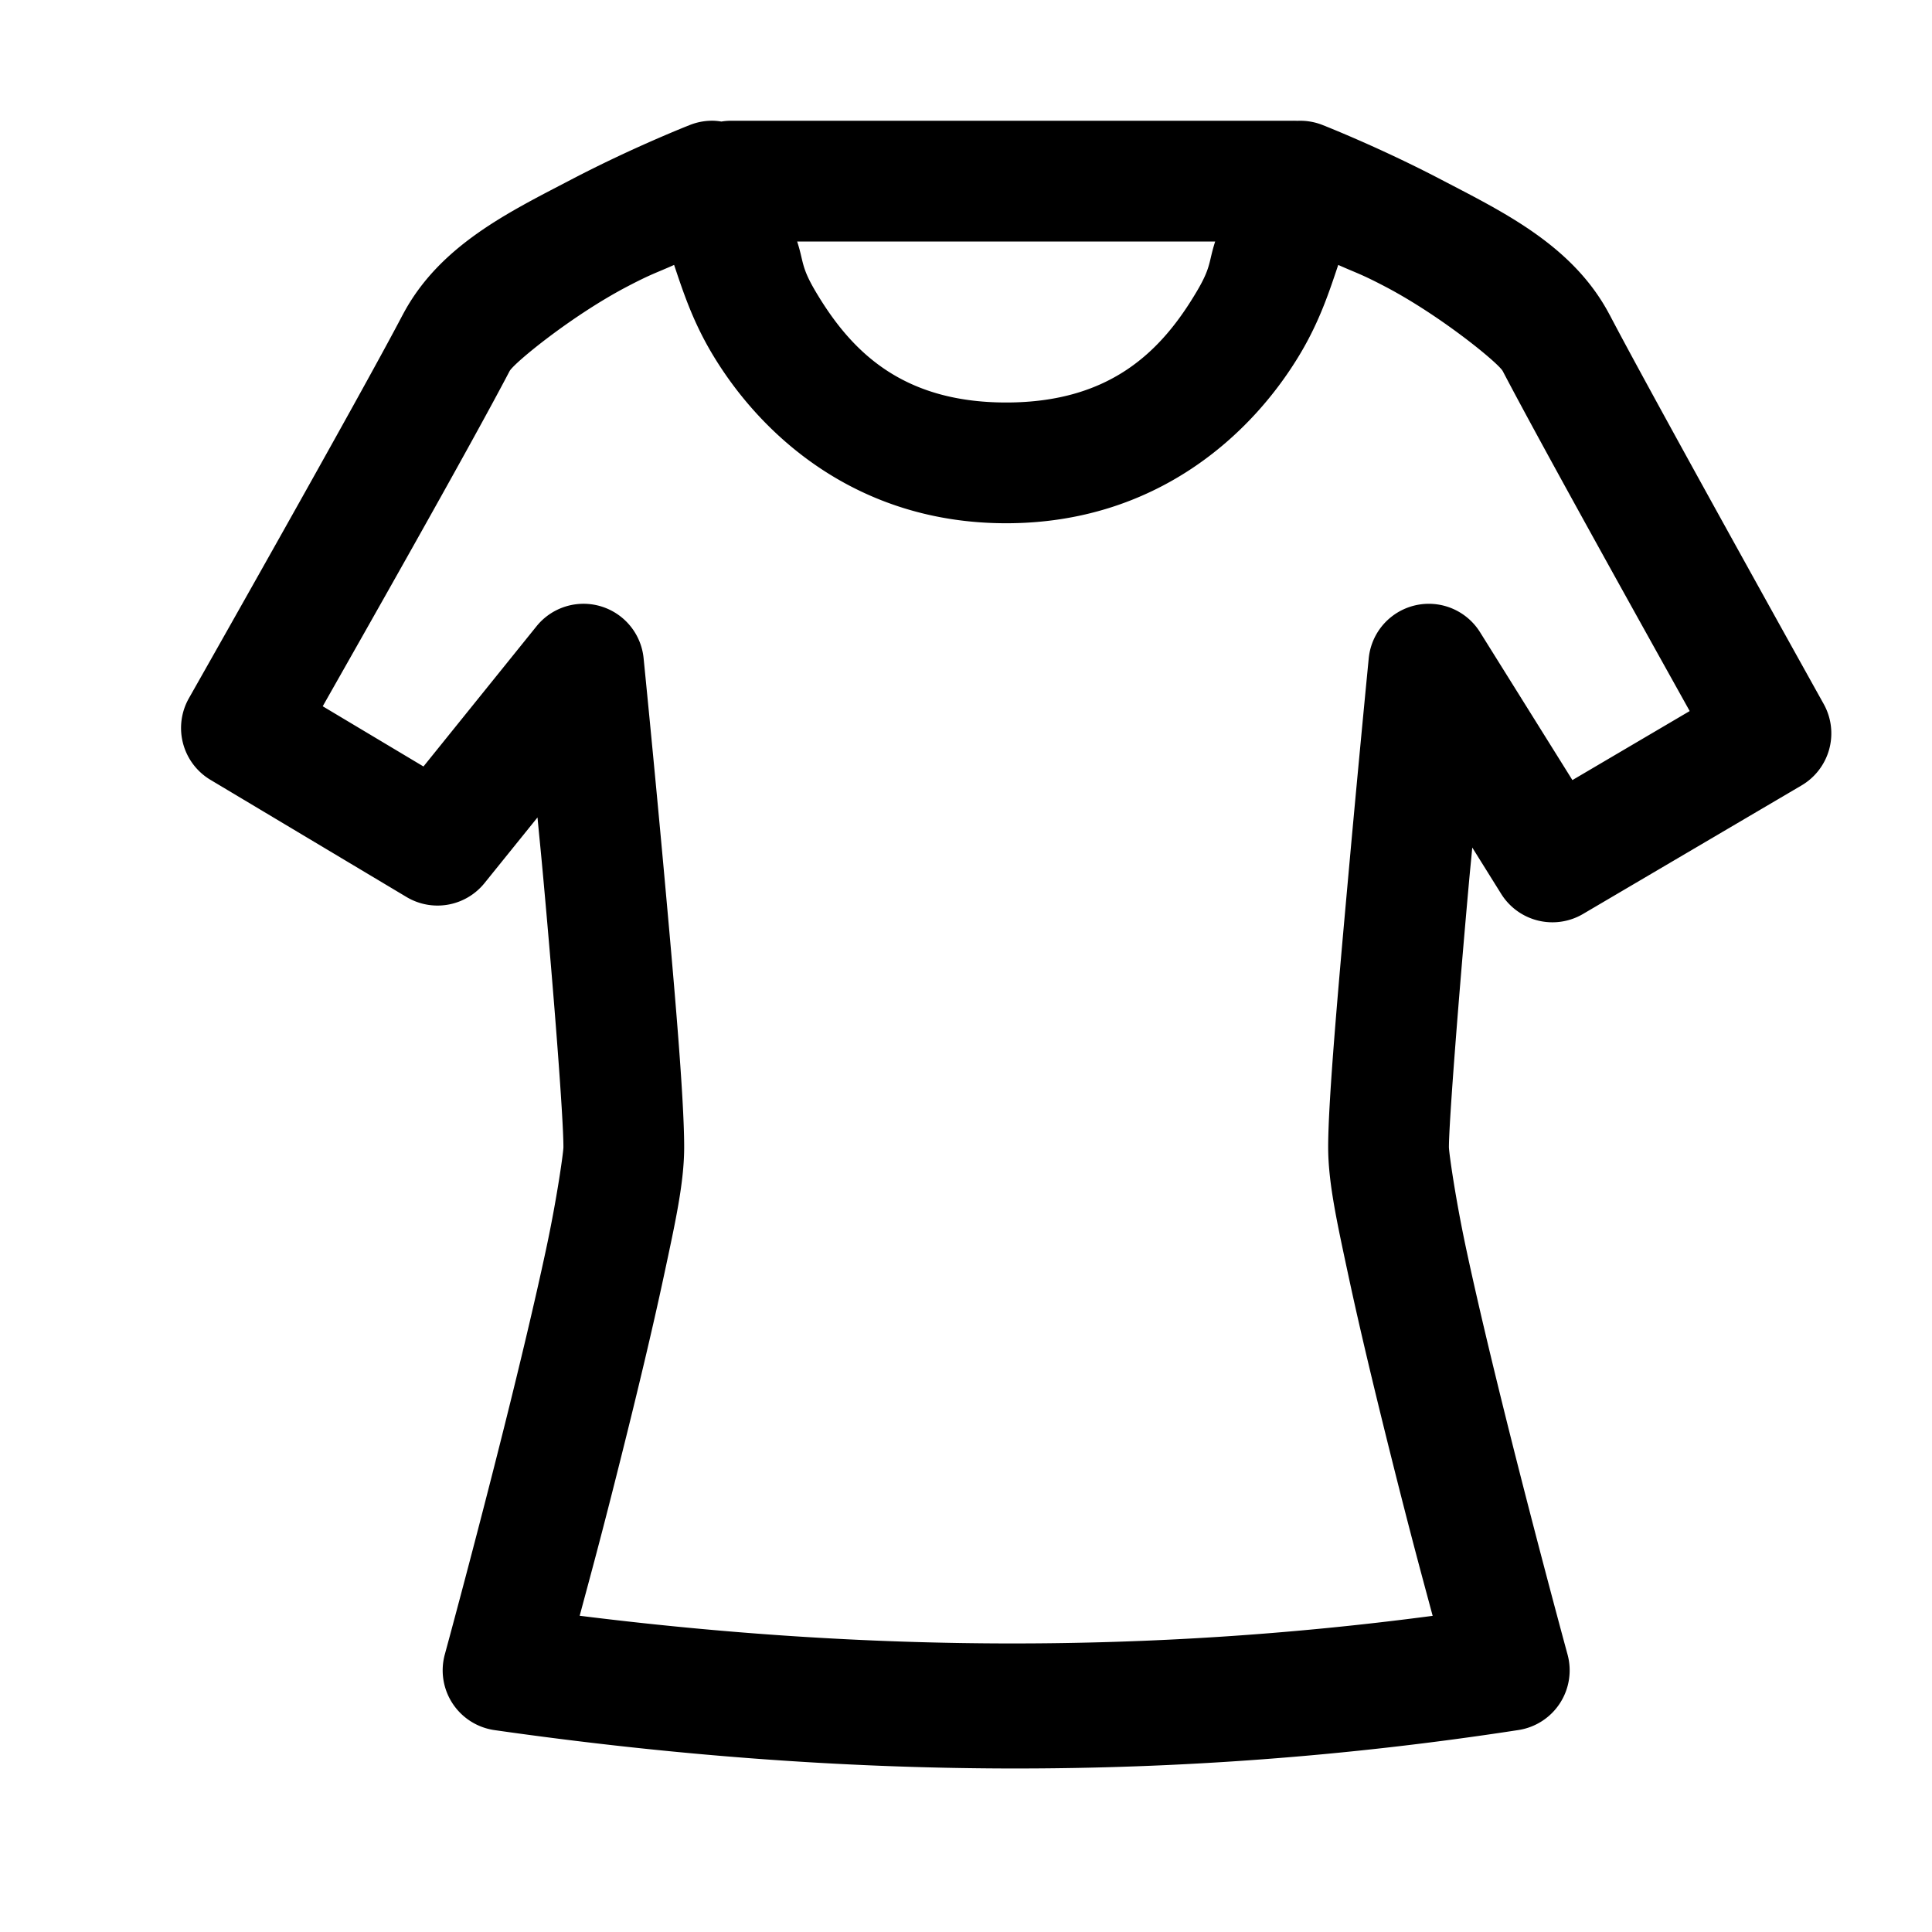 <?xml version="1.0" encoding="UTF-8"?> <svg xmlns="http://www.w3.org/2000/svg" viewBox="0 0 48 48" width="144" height="144"><path d="M17.738 3 A 1.5 1.5 0 0 0 17.143 3.104C17.143 3.104 15.74 3.652 14.193 4.461C12.646 5.27 10.909 6.099 10.002 7.828 A 1.5 1.5 0 0 0 10 7.83C8.938 9.863 4.693 17.348 4.693 17.348 A 1.5 1.5 0 0 0 5.229 19.375L10.102 22.287 A 1.5 1.5 0 0 0 12.037 21.941L13.354 20.309C13.422 21.028 13.429 21.061 13.504 21.887C13.753 24.629 13.998 27.75 13.998 28.5C13.998 28.625 13.838 29.777 13.562 31.061C13.287 32.344 12.916 33.896 12.543 35.387C11.798 38.368 11.051 41.105 11.051 41.105 A 1.5 1.5 0 0 0 12.285 42.984C20.952 44.221 29.234 44.29 37.727 42.982 A 1.5 1.5 0 0 0 38.945 41.105C38.945 41.105 38.198 38.368 37.453 35.387C37.081 33.896 36.709 32.344 36.434 31.061C36.158 29.777 35.998 28.625 35.998 28.5C35.998 27.892 36.243 24.737 36.492 21.967C36.535 21.493 36.537 21.506 36.578 21.057L37.297 22.209 A 1.5 1.5 0 0 0 39.33 22.707L44.758 19.514 A 1.5 1.5 0 0 0 45.309 17.49C45.309 17.49 41.07 9.885 39.996 7.83 A 1.5 1.5 0 0 0 39.994 7.828C39.088 6.099 37.35 5.27 35.803 4.461C34.256 3.652 32.854 3.104 32.854 3.104 A 1.5 1.5 0 0 0 32.232 3.002 A 1.5 1.5 0 0 0 32.119 3L18.178 3 A 1.5 1.5 0 0 0 17.922 3.02 A 1.5 1.5 0 0 0 17.738 3 z M 19.805 6L30.191 6C30.024 6.51 30.1 6.622 29.736 7.236C28.872 8.698 27.612 10 24.998 10C22.384 10 21.125 8.698 20.26 7.236C19.897 6.622 19.972 6.51 19.805 6 z M 16.748 6.582C16.973 7.253 17.207 7.967 17.678 8.764C18.884 10.802 21.279 13 24.998 13C28.717 13 31.112 10.802 32.318 8.764C32.789 7.967 33.023 7.253 33.248 6.582C33.714 6.79 33.806 6.802 34.412 7.119C35.792 7.841 37.232 9.024 37.336 9.221C38.346 11.154 41.13 16.139 41.98 17.666L39.066 19.381L36.77 15.705 A 1.5 1.5 0 0 0 34.006 16.354C34.006 16.354 33.755 18.914 33.504 21.699C33.253 24.484 32.998 27.329 32.998 28.5C32.998 29.375 33.213 30.348 33.5 31.689C33.787 33.031 34.166 34.604 34.543 36.113C35.069 38.218 35.324 39.139 35.594 40.145C28.554 41.076 21.614 41.044 14.402 40.143C14.672 39.136 14.927 38.217 15.453 36.113C15.831 34.604 16.209 33.031 16.496 31.689C16.783 30.348 16.998 29.375 16.998 28.5C16.998 27.25 16.743 24.371 16.492 21.613C16.241 18.855 15.99 16.352 15.99 16.352 A 1.5 1.5 0 0 0 13.33 15.559L10.521 19.043L8.018 17.547C8.873 16.038 11.641 11.17 12.66 9.221C12.764 9.024 14.204 7.841 15.584 7.119C16.19 6.802 16.282 6.79 16.748 6.582 z"></path></svg> 